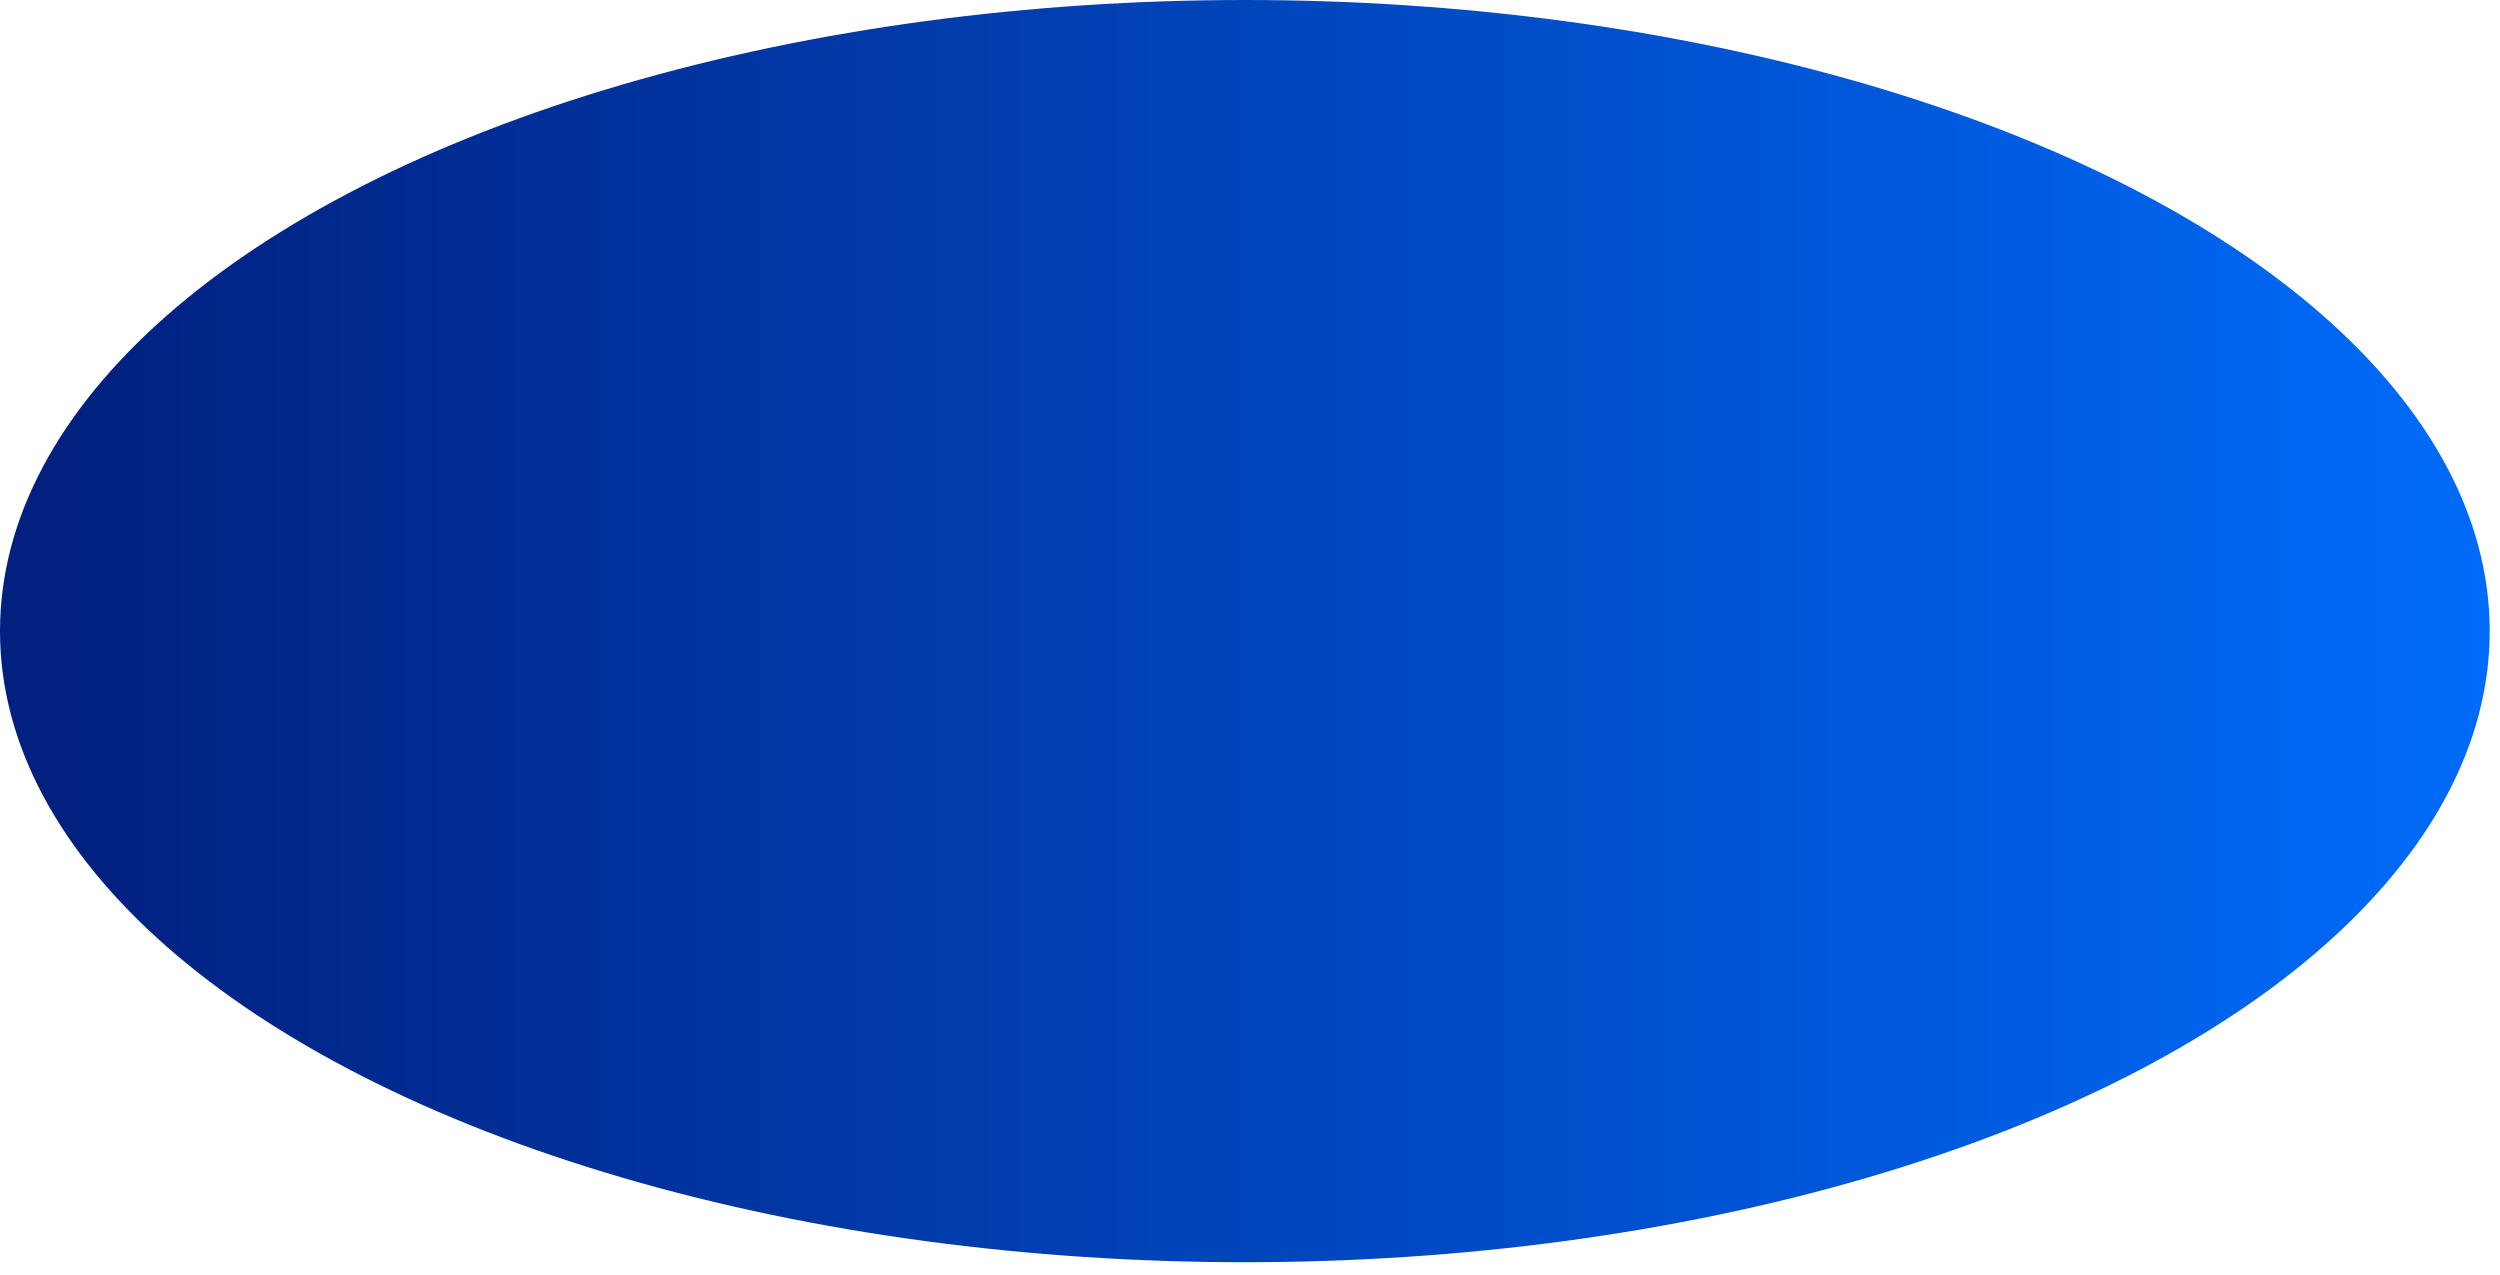 <?xml version="1.0" encoding="utf-8"?>
<svg xmlns="http://www.w3.org/2000/svg" fill="none" height="100%" overflow="visible" preserveAspectRatio="none" style="display: block;" viewBox="0 0 149 76" width="100%">
<ellipse cx="74.193" cy="37.614" fill="url(#paint0_linear_0_3086)" id="Ellipse 38" rx="74.193" ry="37.614"/>
<defs>
<linearGradient gradientUnits="userSpaceOnUse" id="paint0_linear_0_3086" x1="148.386" x2="3.905" y1="27.181" y2="27.181">
<stop stop-color="#006BF9"/>
<stop offset="1" stop-color="#012080"/>
</linearGradient>
</defs>
</svg>